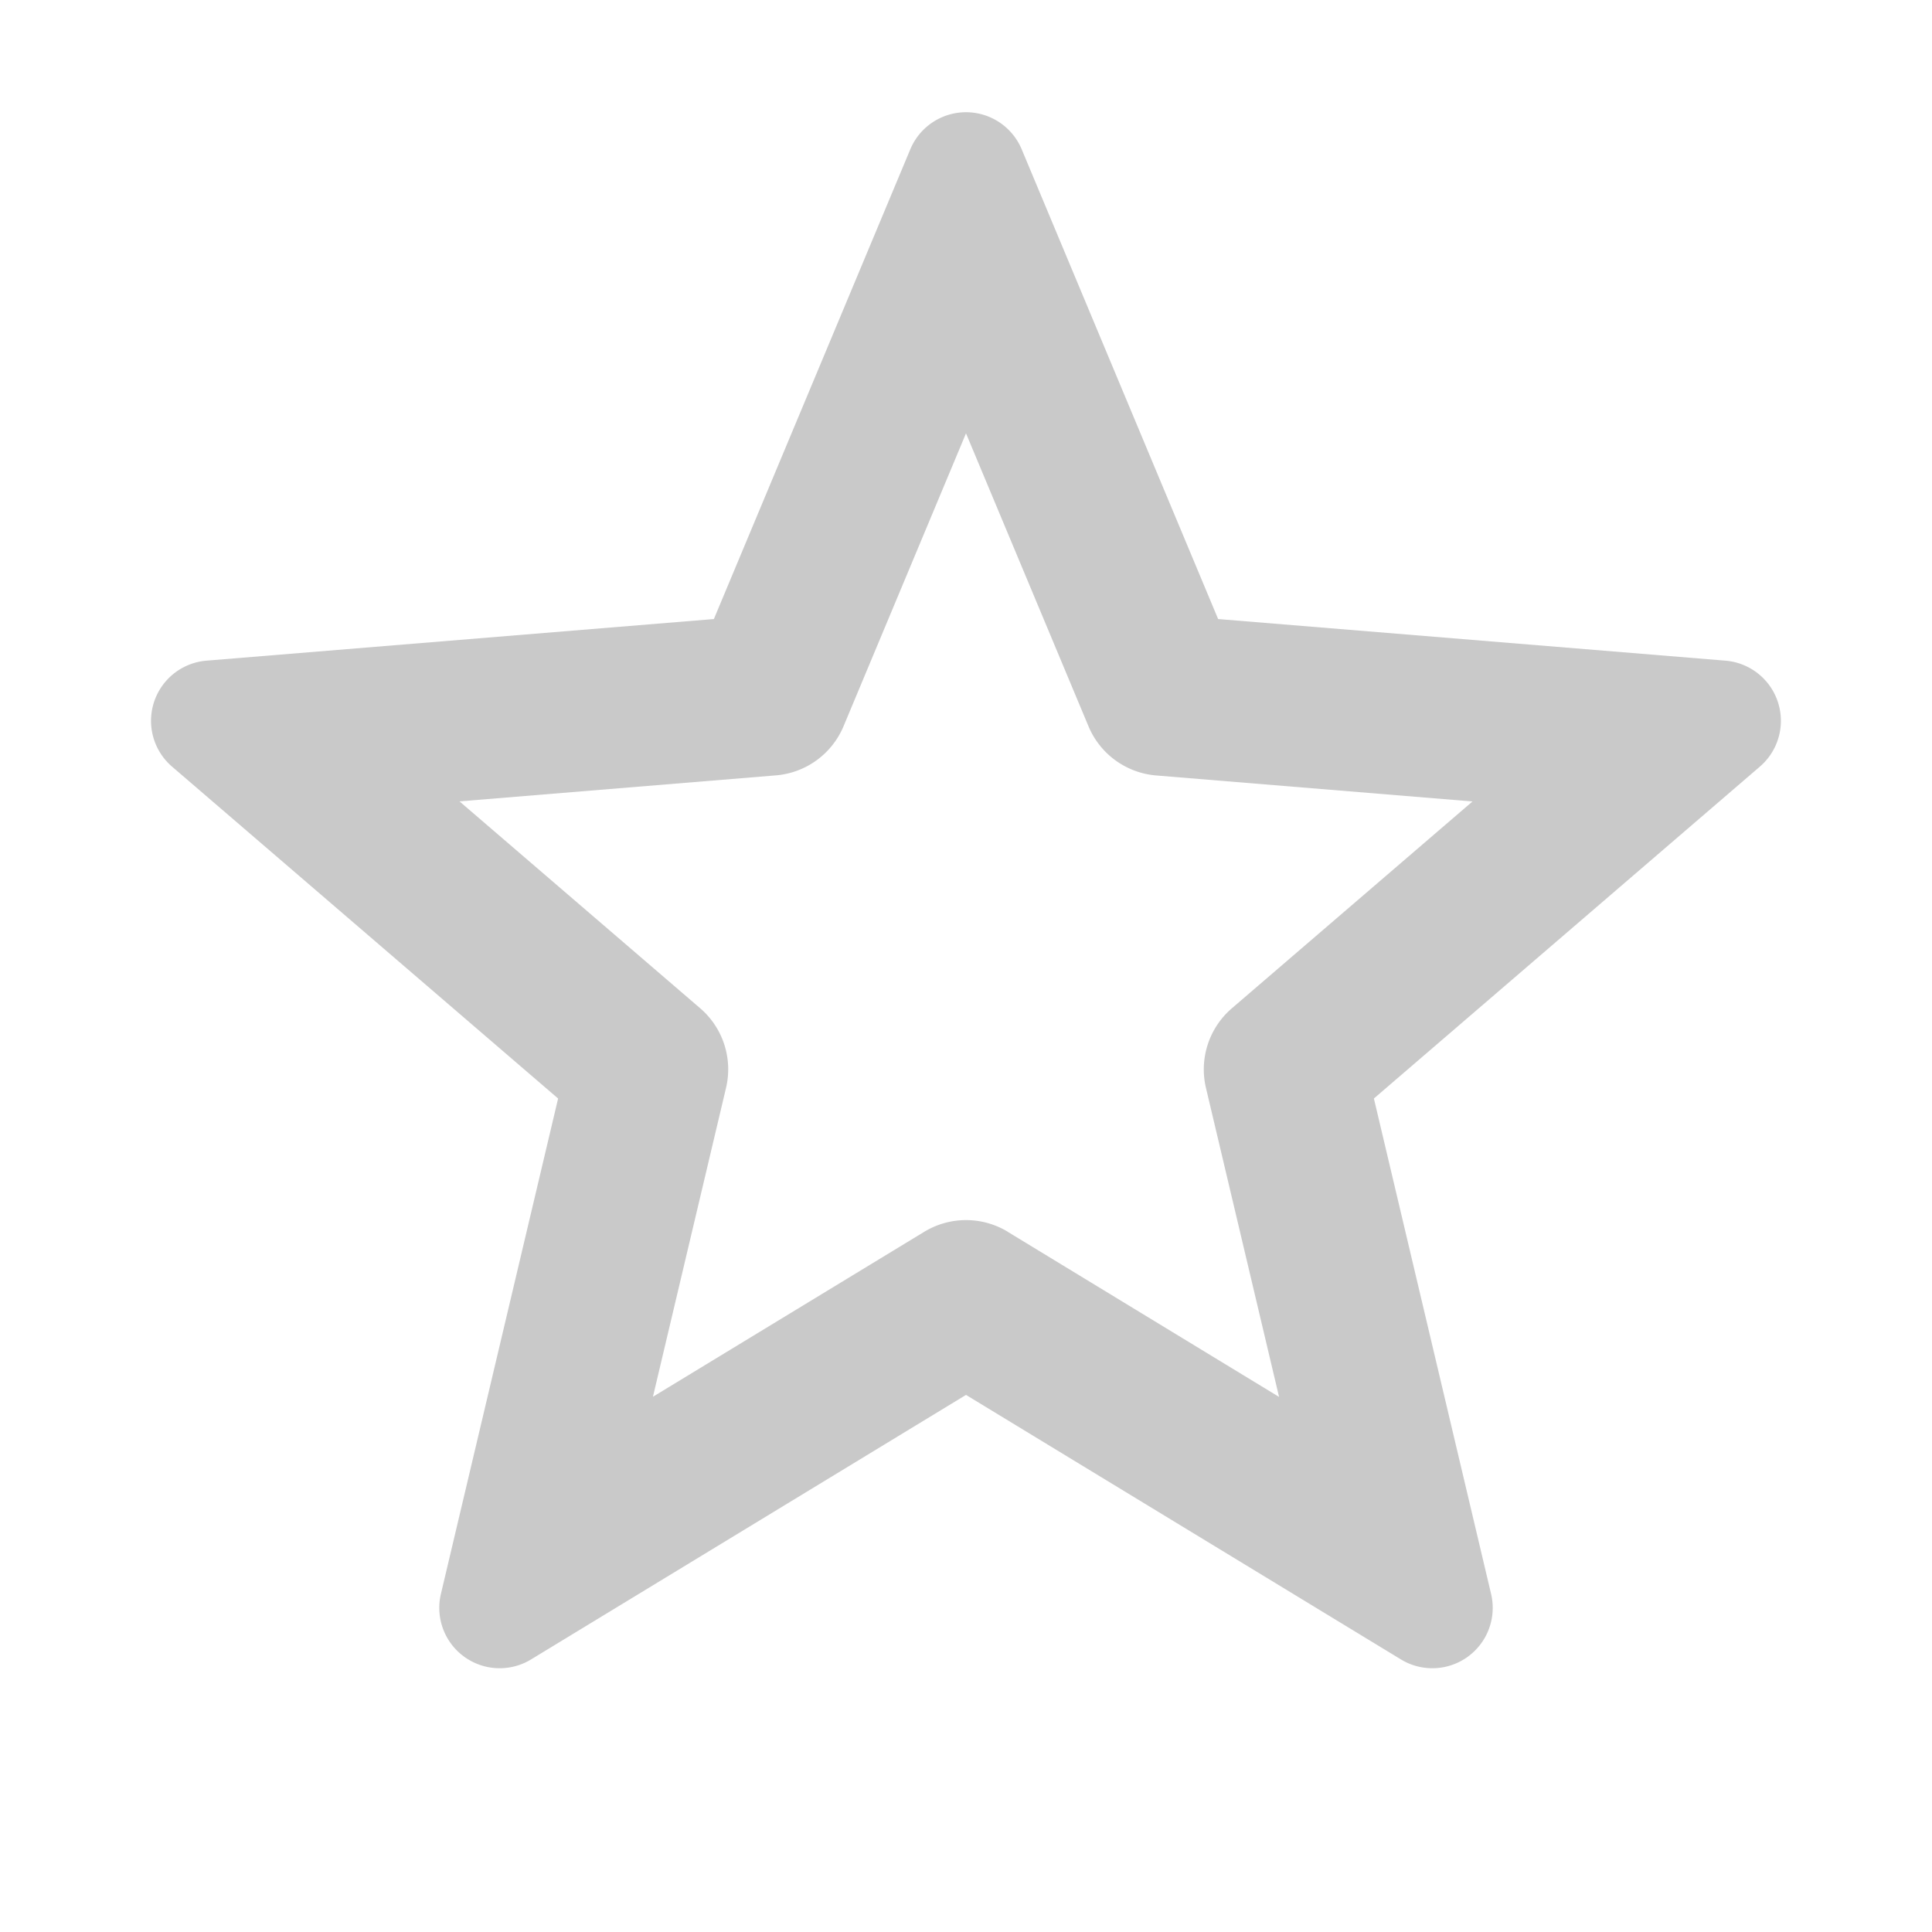 <svg width="24" height="24" fill="none" xmlns="http://www.w3.org/2000/svg"><path d="M12 17.328l-5.403 3.286a.75.75 0 01-1.12-.813l1.456-6.155-4.796-4.123a.75.75 0 01.428-1.316l6.303-.517 2.44-5.835a.75.75 0 011.384 0l2.44 5.835 6.303.517a.75.75 0 01.427 1.316l-4.795 4.123 1.456 6.155a.75.75 0 01-1.12.813L12 17.328zm.52-2.025l3.369 2.05-.908-3.838a1 1 0 01.321-.989l2.99-2.57-3.93-.323a1 1 0 01-.84-.61L12 5.383l-1.521 3.638a1 1 0 01-.841.611l-3.93.323 2.99 2.57a1 1 0 01.321.989l-.908 3.837 3.37-2.049a1 1 0 011.039 0z" fill="#c9c9c9"/></svg>